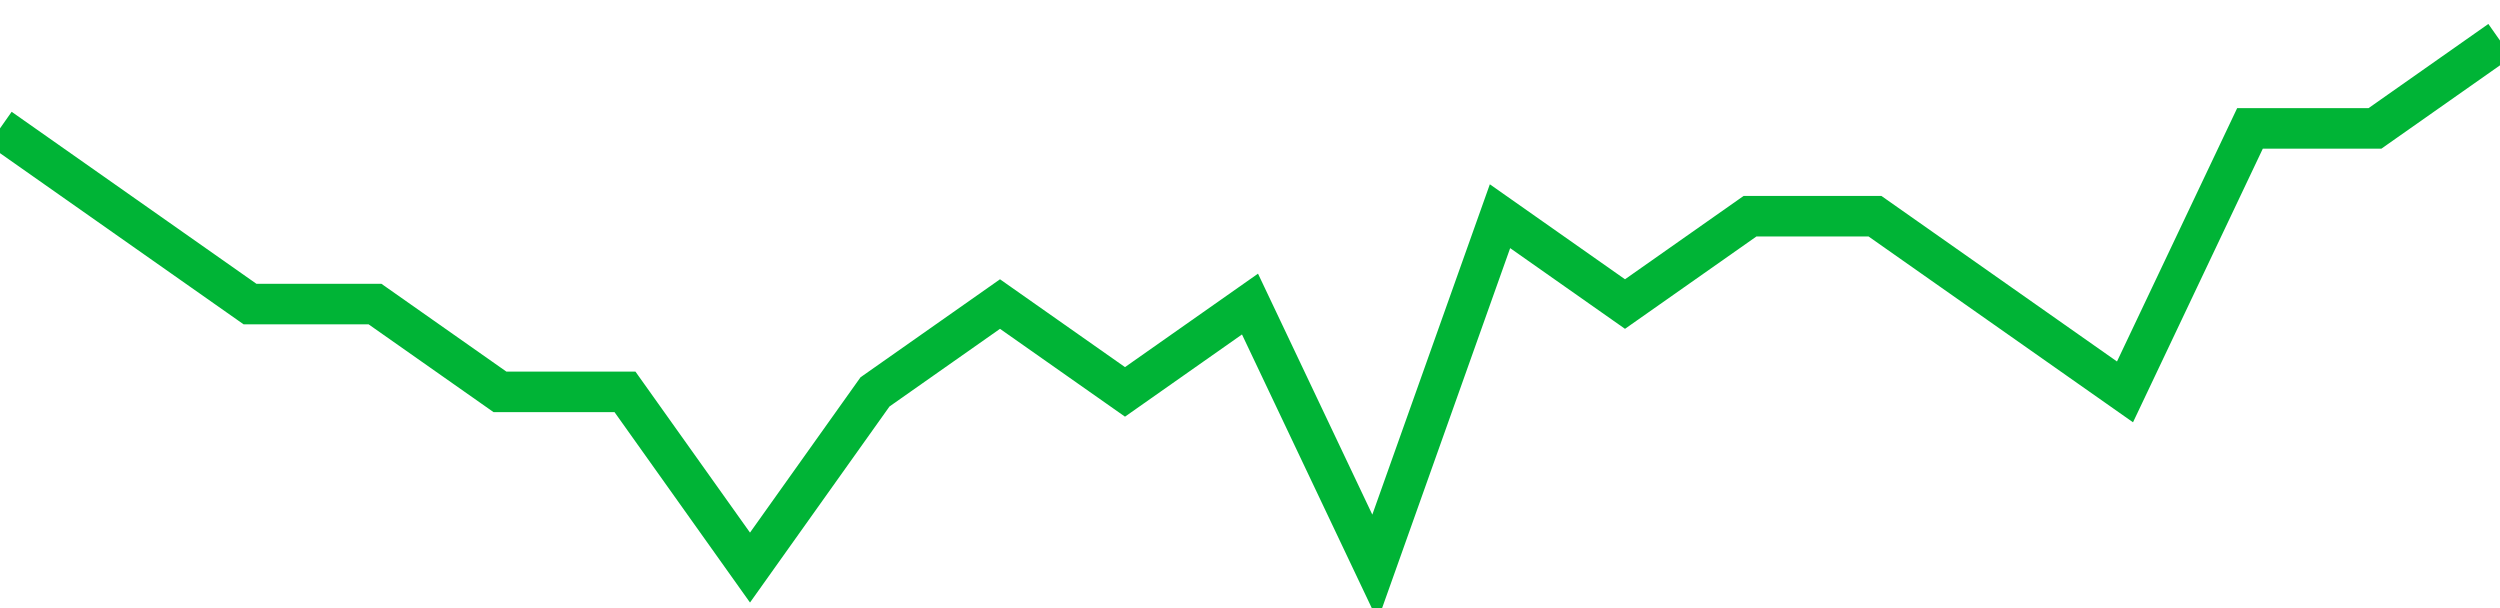 <!-- Generated with https://github.com/jxxe/sparkline/ --><svg viewBox="0 0 185 45" class="sparkline" xmlns="http://www.w3.org/2000/svg"><path class="sparkline--fill" d="M 0 9.5 L 0 9.5 L 9.25 16 L 18.5 22.5 L 27.75 22.5 L 37 29 L 46.25 29 L 55.5 42 L 64.75 29 L 74 22.5 L 83.25 29 L 92.5 22.5 L 101.75 42 L 111 16 L 120.25 22.5 L 129.5 16 L 138.75 16 L 148 22.5 L 157.25 29 L 166.5 9.5 L 175.75 9.5 L 185 3 V 45 L 0 45 Z" stroke="none" fill="none" ></path><path class="sparkline--line" d="M 0 9.5 L 0 9.5 L 9.25 16 L 18.5 22.5 L 27.75 22.5 L 37 29 L 46.25 29 L 55.5 42 L 64.75 29 L 74 22.5 L 83.25 29 L 92.5 22.5 L 101.75 42 L 111 16 L 120.25 22.5 L 129.5 16 L 138.75 16 L 148 22.5 L 157.25 29 L 166.5 9.5 L 175.75 9.5 L 185 3" fill="none" stroke-width="3" stroke="#00B436" ></path></svg>